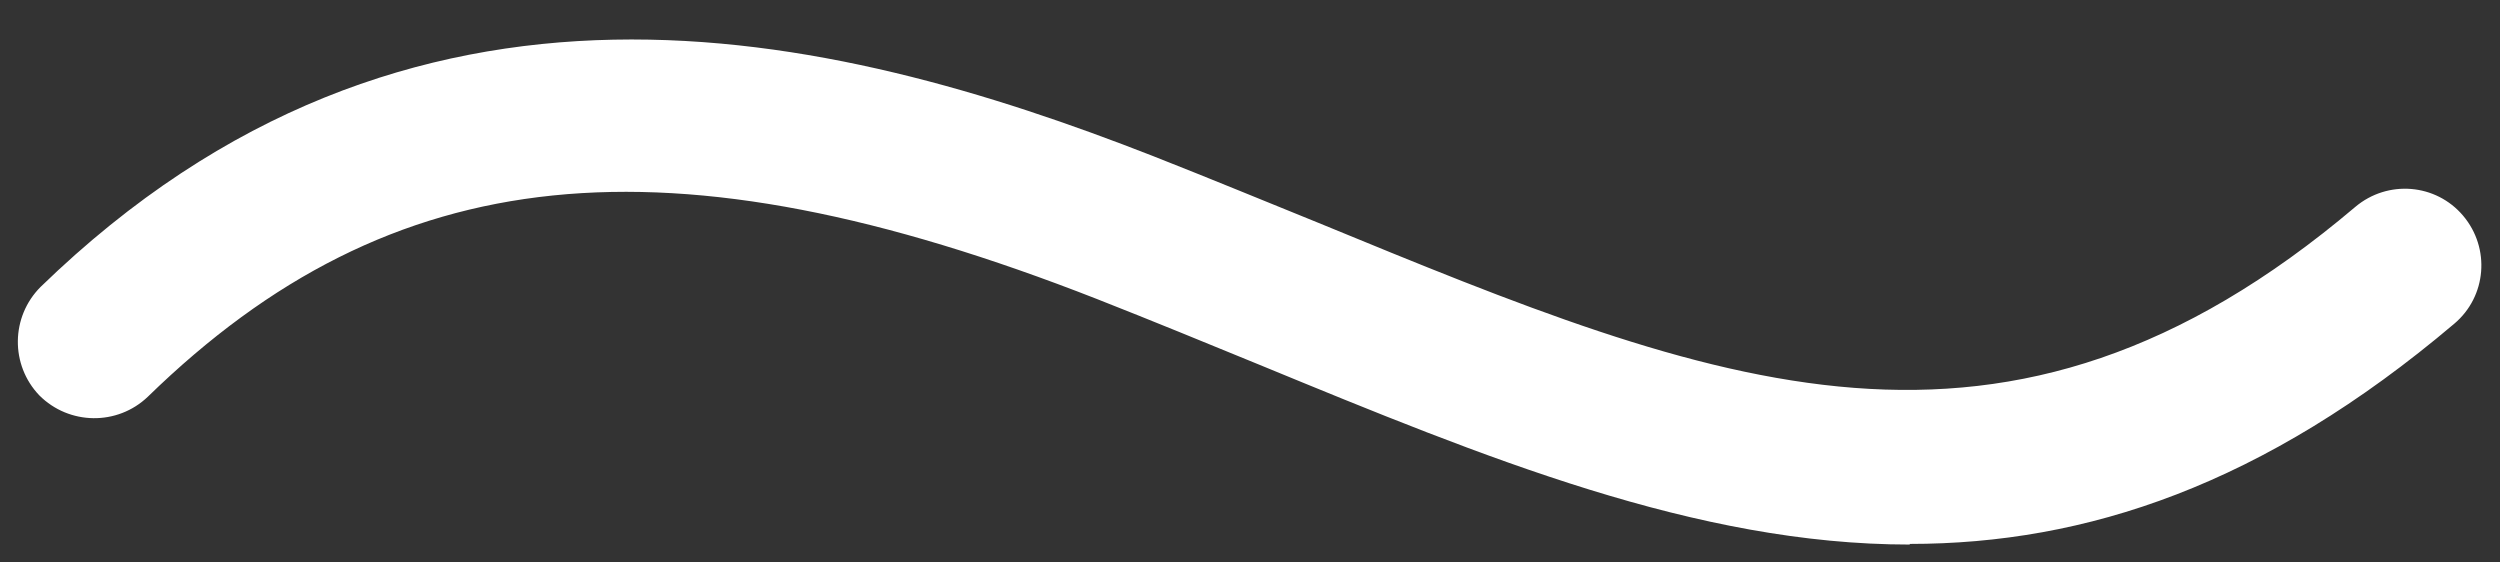 <?xml version="1.0" encoding="UTF-8"?>
<svg id="Calque_1" data-name="Calque 1" xmlns="http://www.w3.org/2000/svg" viewBox="0 0 39.39 8.86">
  <rect x="0" y="0" width="39.39" height="8.86" fill="#333333" stroke="none"/>
  <defs>
    <style>
      .cls-1 {
        fill: #fff;
      }
    </style>
  </defs>
  <path class="cls-1" d="m30.09,8.58c-3.36,0-6.67-1.36-10.24-2.83-.83-.34-1.68-.69-2.57-1.04-6.77-2.65-11.1-2.21-14.95,1.54-.48.46-1.24.45-1.71-.02-.46-.48-.45-1.24.02-1.71C6.45-1.12,13.06.46,18.17,2.46c.89.35,1.76.71,2.6,1.05,6.27,2.58,10.8,4.44,16.34-.25.51-.43,1.27-.37,1.7.14.43.51.37,1.27-.14,1.7-3.01,2.55-5.81,3.47-8.58,3.47Z"/>
</svg>